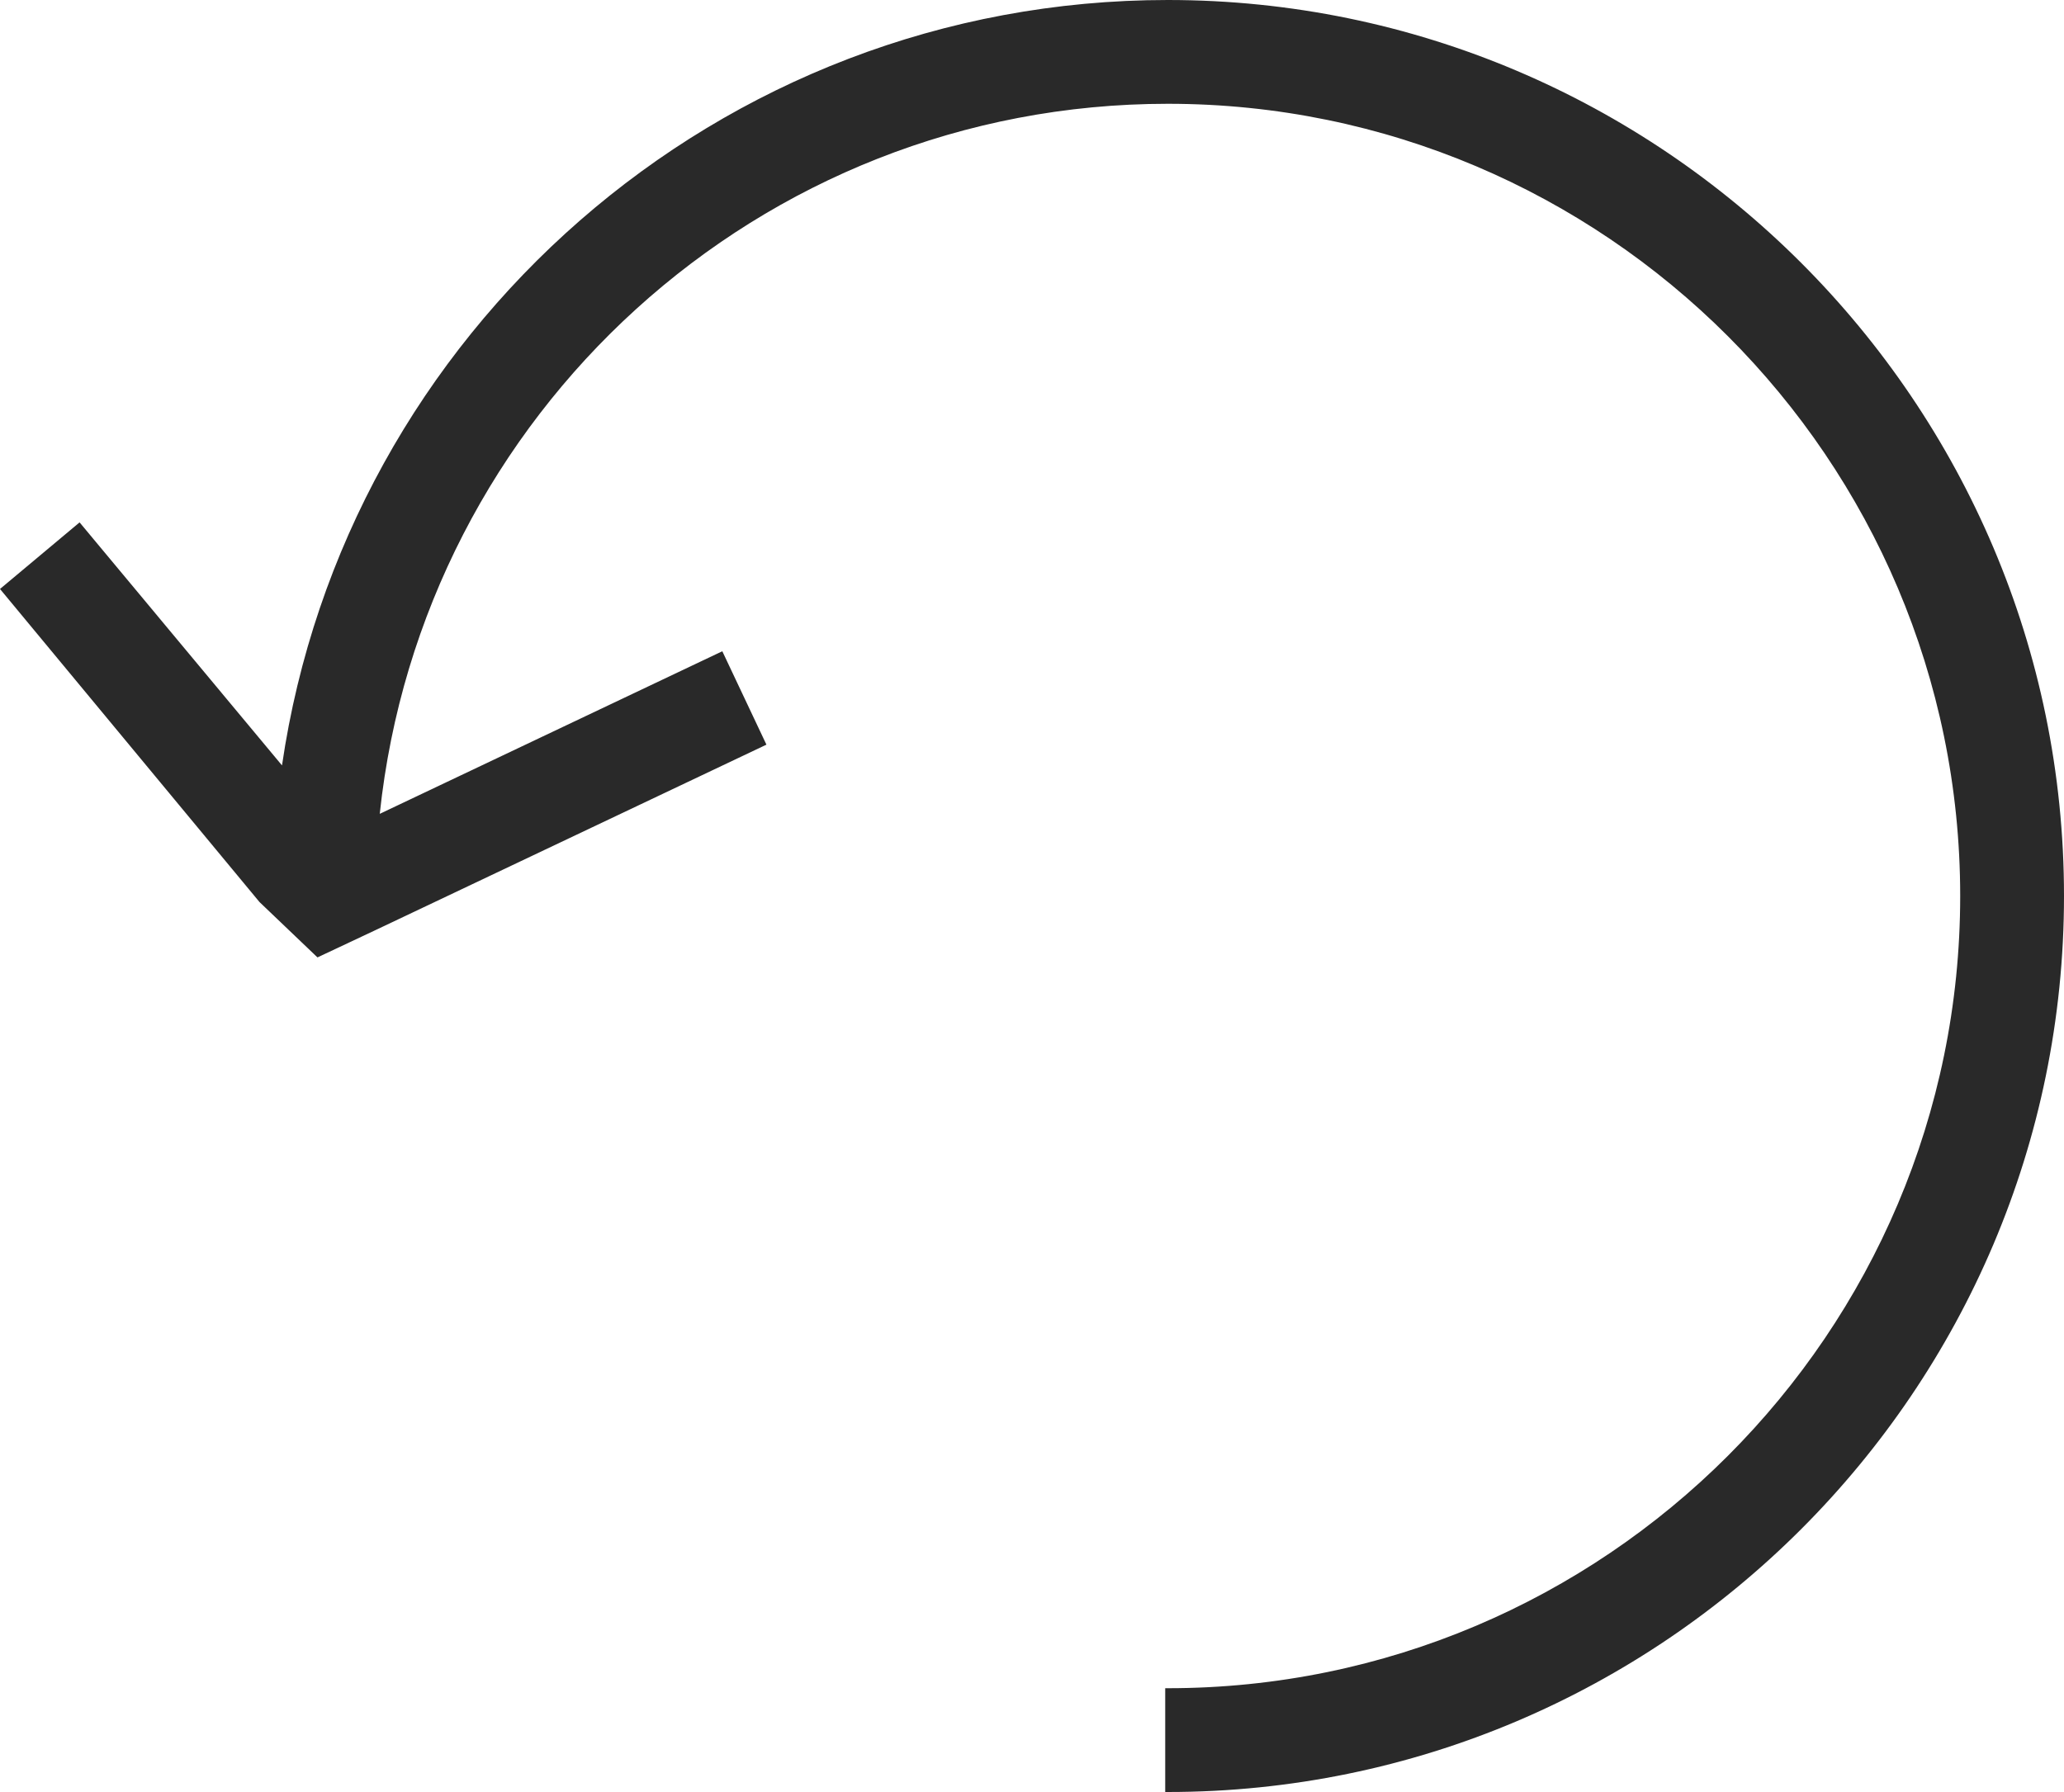<?xml version="1.0" encoding="UTF-8"?>
<svg id="_レイヤー_2" data-name="レイヤー 2" xmlns="http://www.w3.org/2000/svg" viewBox="0 0 23.86 20.72">
  <g id="_レイヤー_1-2" data-name="レイヤー 1">
    <path d="M13.5,0C8.3,0,3.99,3.85,3.26,8.85L.92,6.04l-.92,.77,3,3.62,.67,.64,.68-.32s0,0,0,0l4.51-2.14-.51-1.08-3.96,1.88C4.88,4.79,8.77,1.2,13.5,1.2c5.05,0,9.16,4.11,9.16,9.16s-4.11,9.16-9.16,9.16c0,0-.02,0-.03,0v1.2s.02,0,.03,0c5.71,0,10.36-4.65,10.36-10.36S19.21,0,13.5,0Z" fill="#292929"/>
  </g>
</svg>
